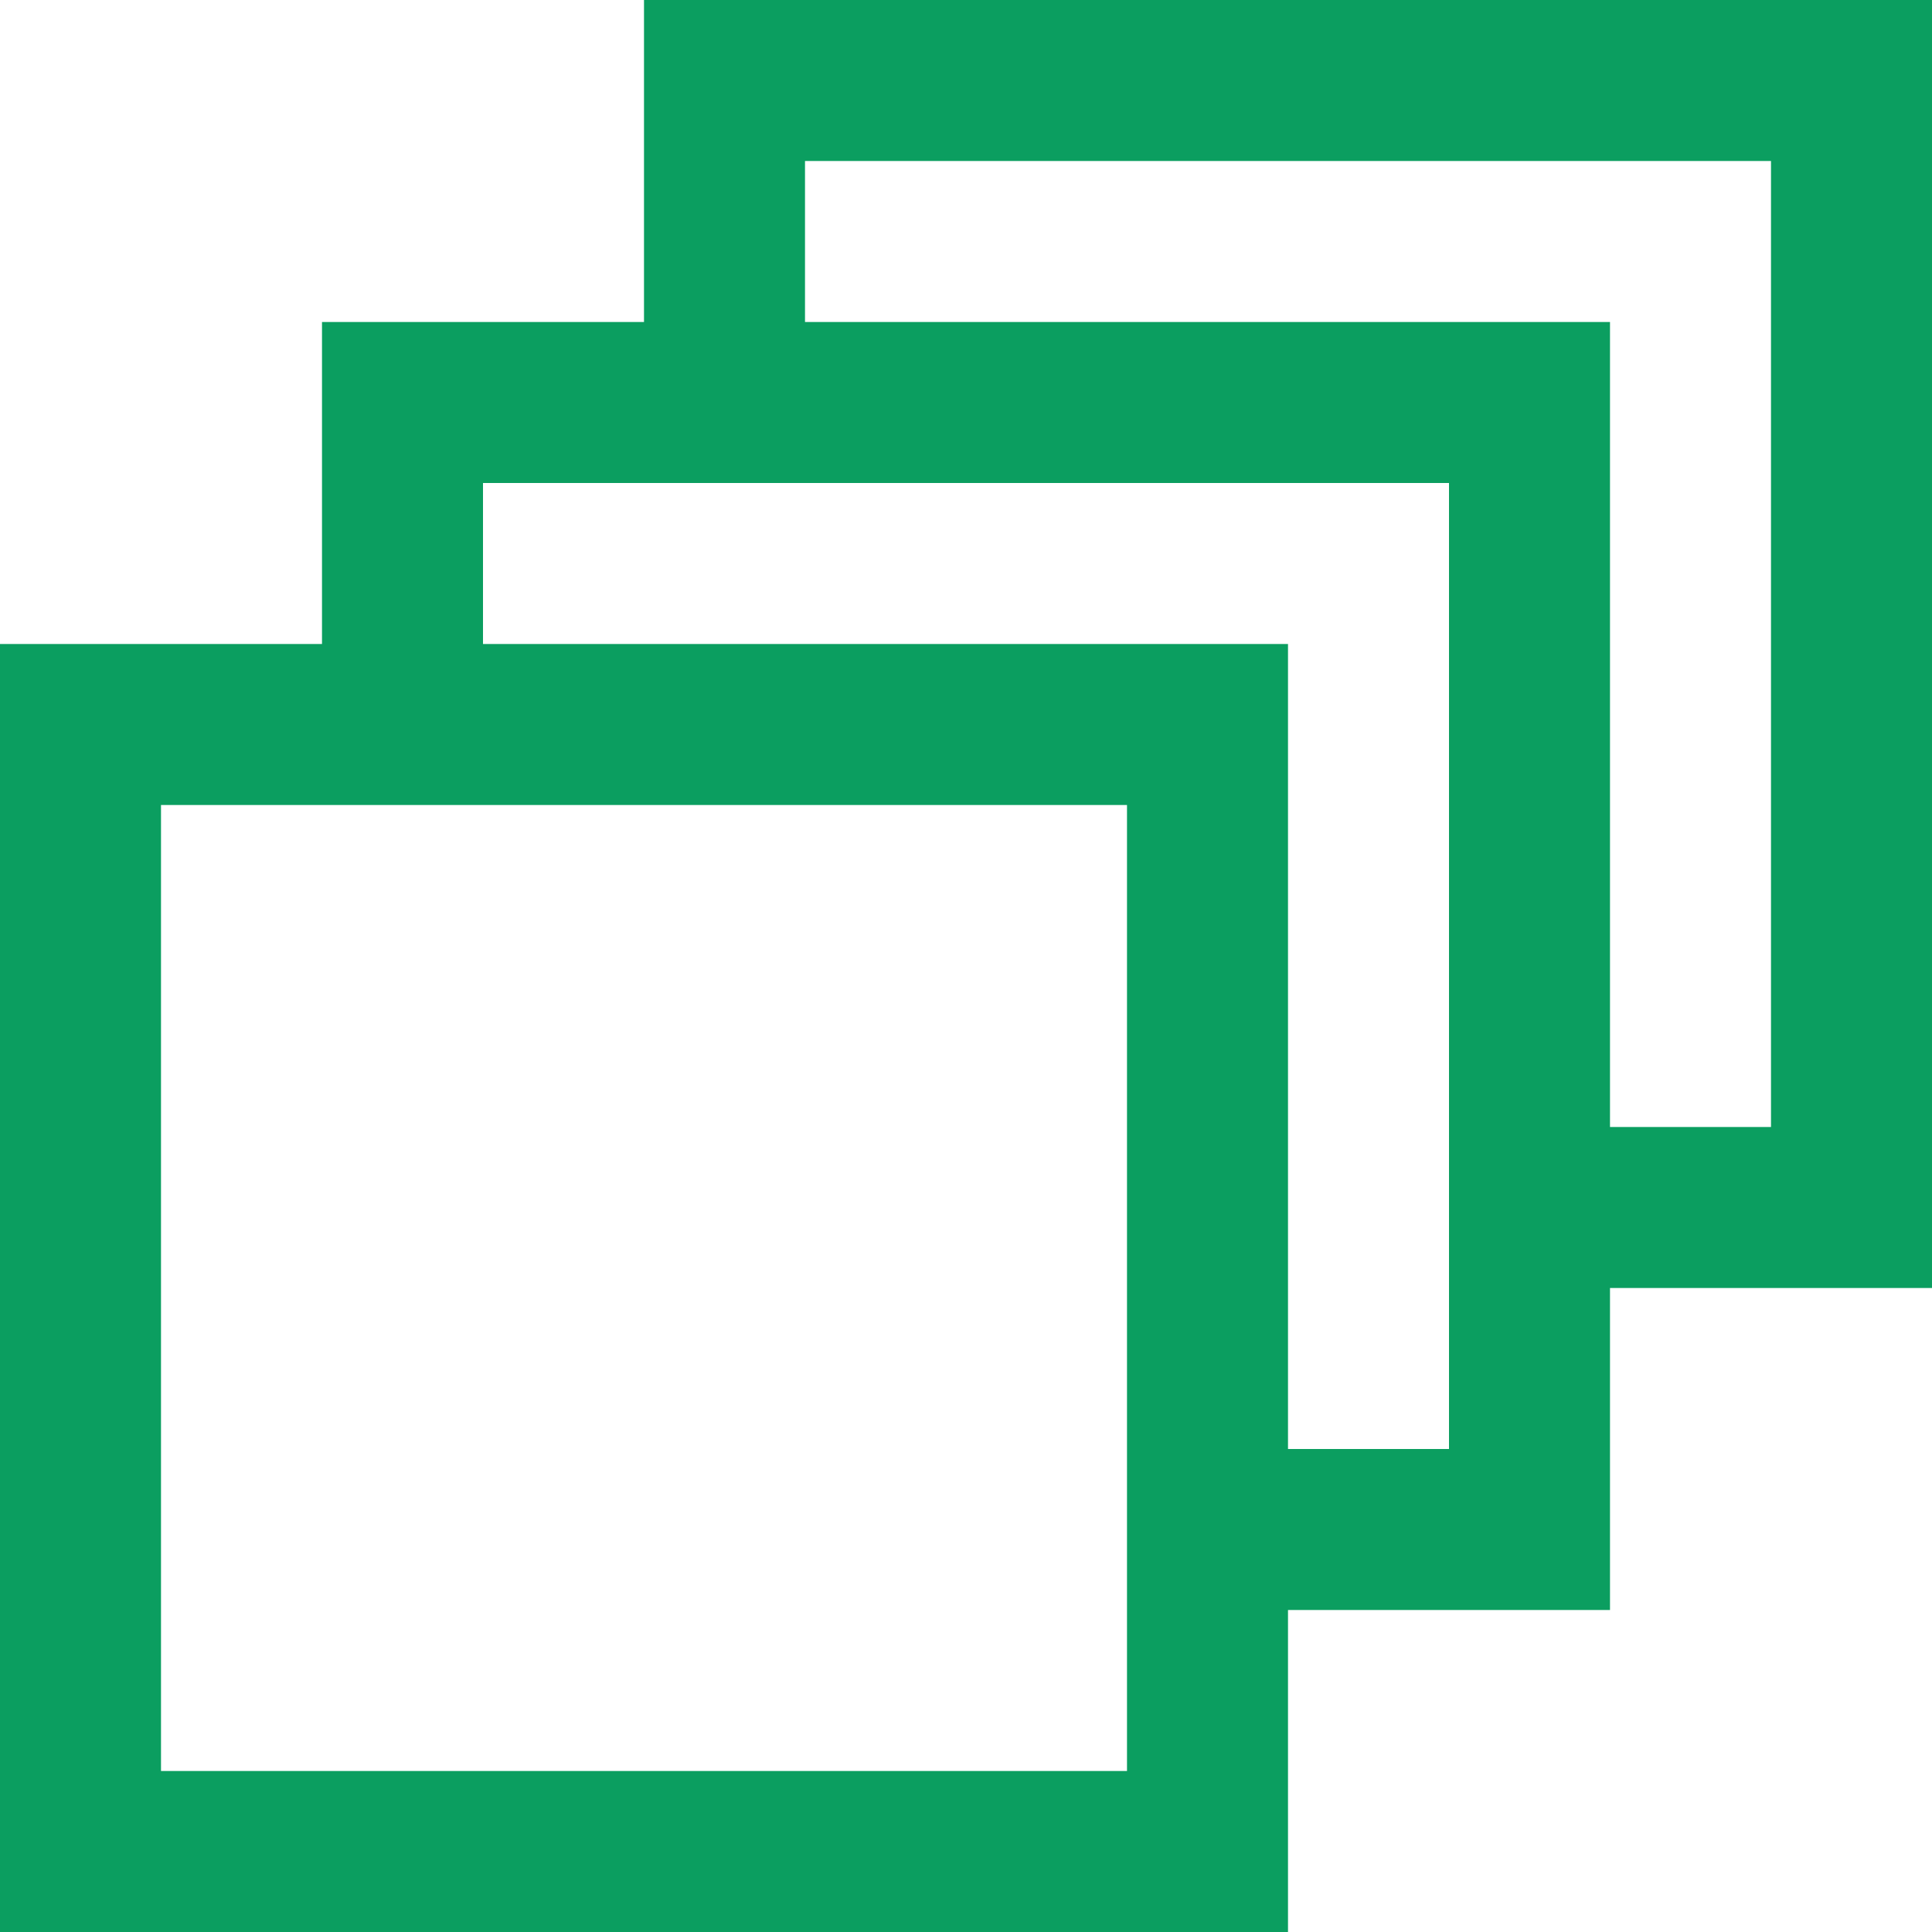 <!DOCTYPE svg PUBLIC "-//W3C//DTD SVG 1.1//EN" "http://www.w3.org/Graphics/SVG/1.1/DTD/svg11.dtd">
<!-- Uploaded to: SVG Repo, www.svgrepo.com, Transformed by: SVG Repo Mixer Tools -->
<svg fill="#0b9e60" height="800px" width="800px" version="1.1" id="XMLID_252_" xmlns="http://www.w3.org/2000/svg" xmlns:xlink="http://www.w3.org/1999/xlink" viewBox="0 0 24 24" xml:space="preserve">
<g id="SVGRepo_bgCarrier" stroke-width="0"/>
<g id="SVGRepo_tracerCarrier" stroke-linecap="round" stroke-linejoin="round"/>
<g id="SVGRepo_iconCarrier"> <g id="multiple"> <g> <path d="M16,24H0V8h4V4h4V0h16v16h-4v4h-4V24z M2,22h12V10H2V22z M16,18h2V6H6v2h10V18z M20,14h2V2H10v2h10V14z"/> </g> </g> </g>
</svg>